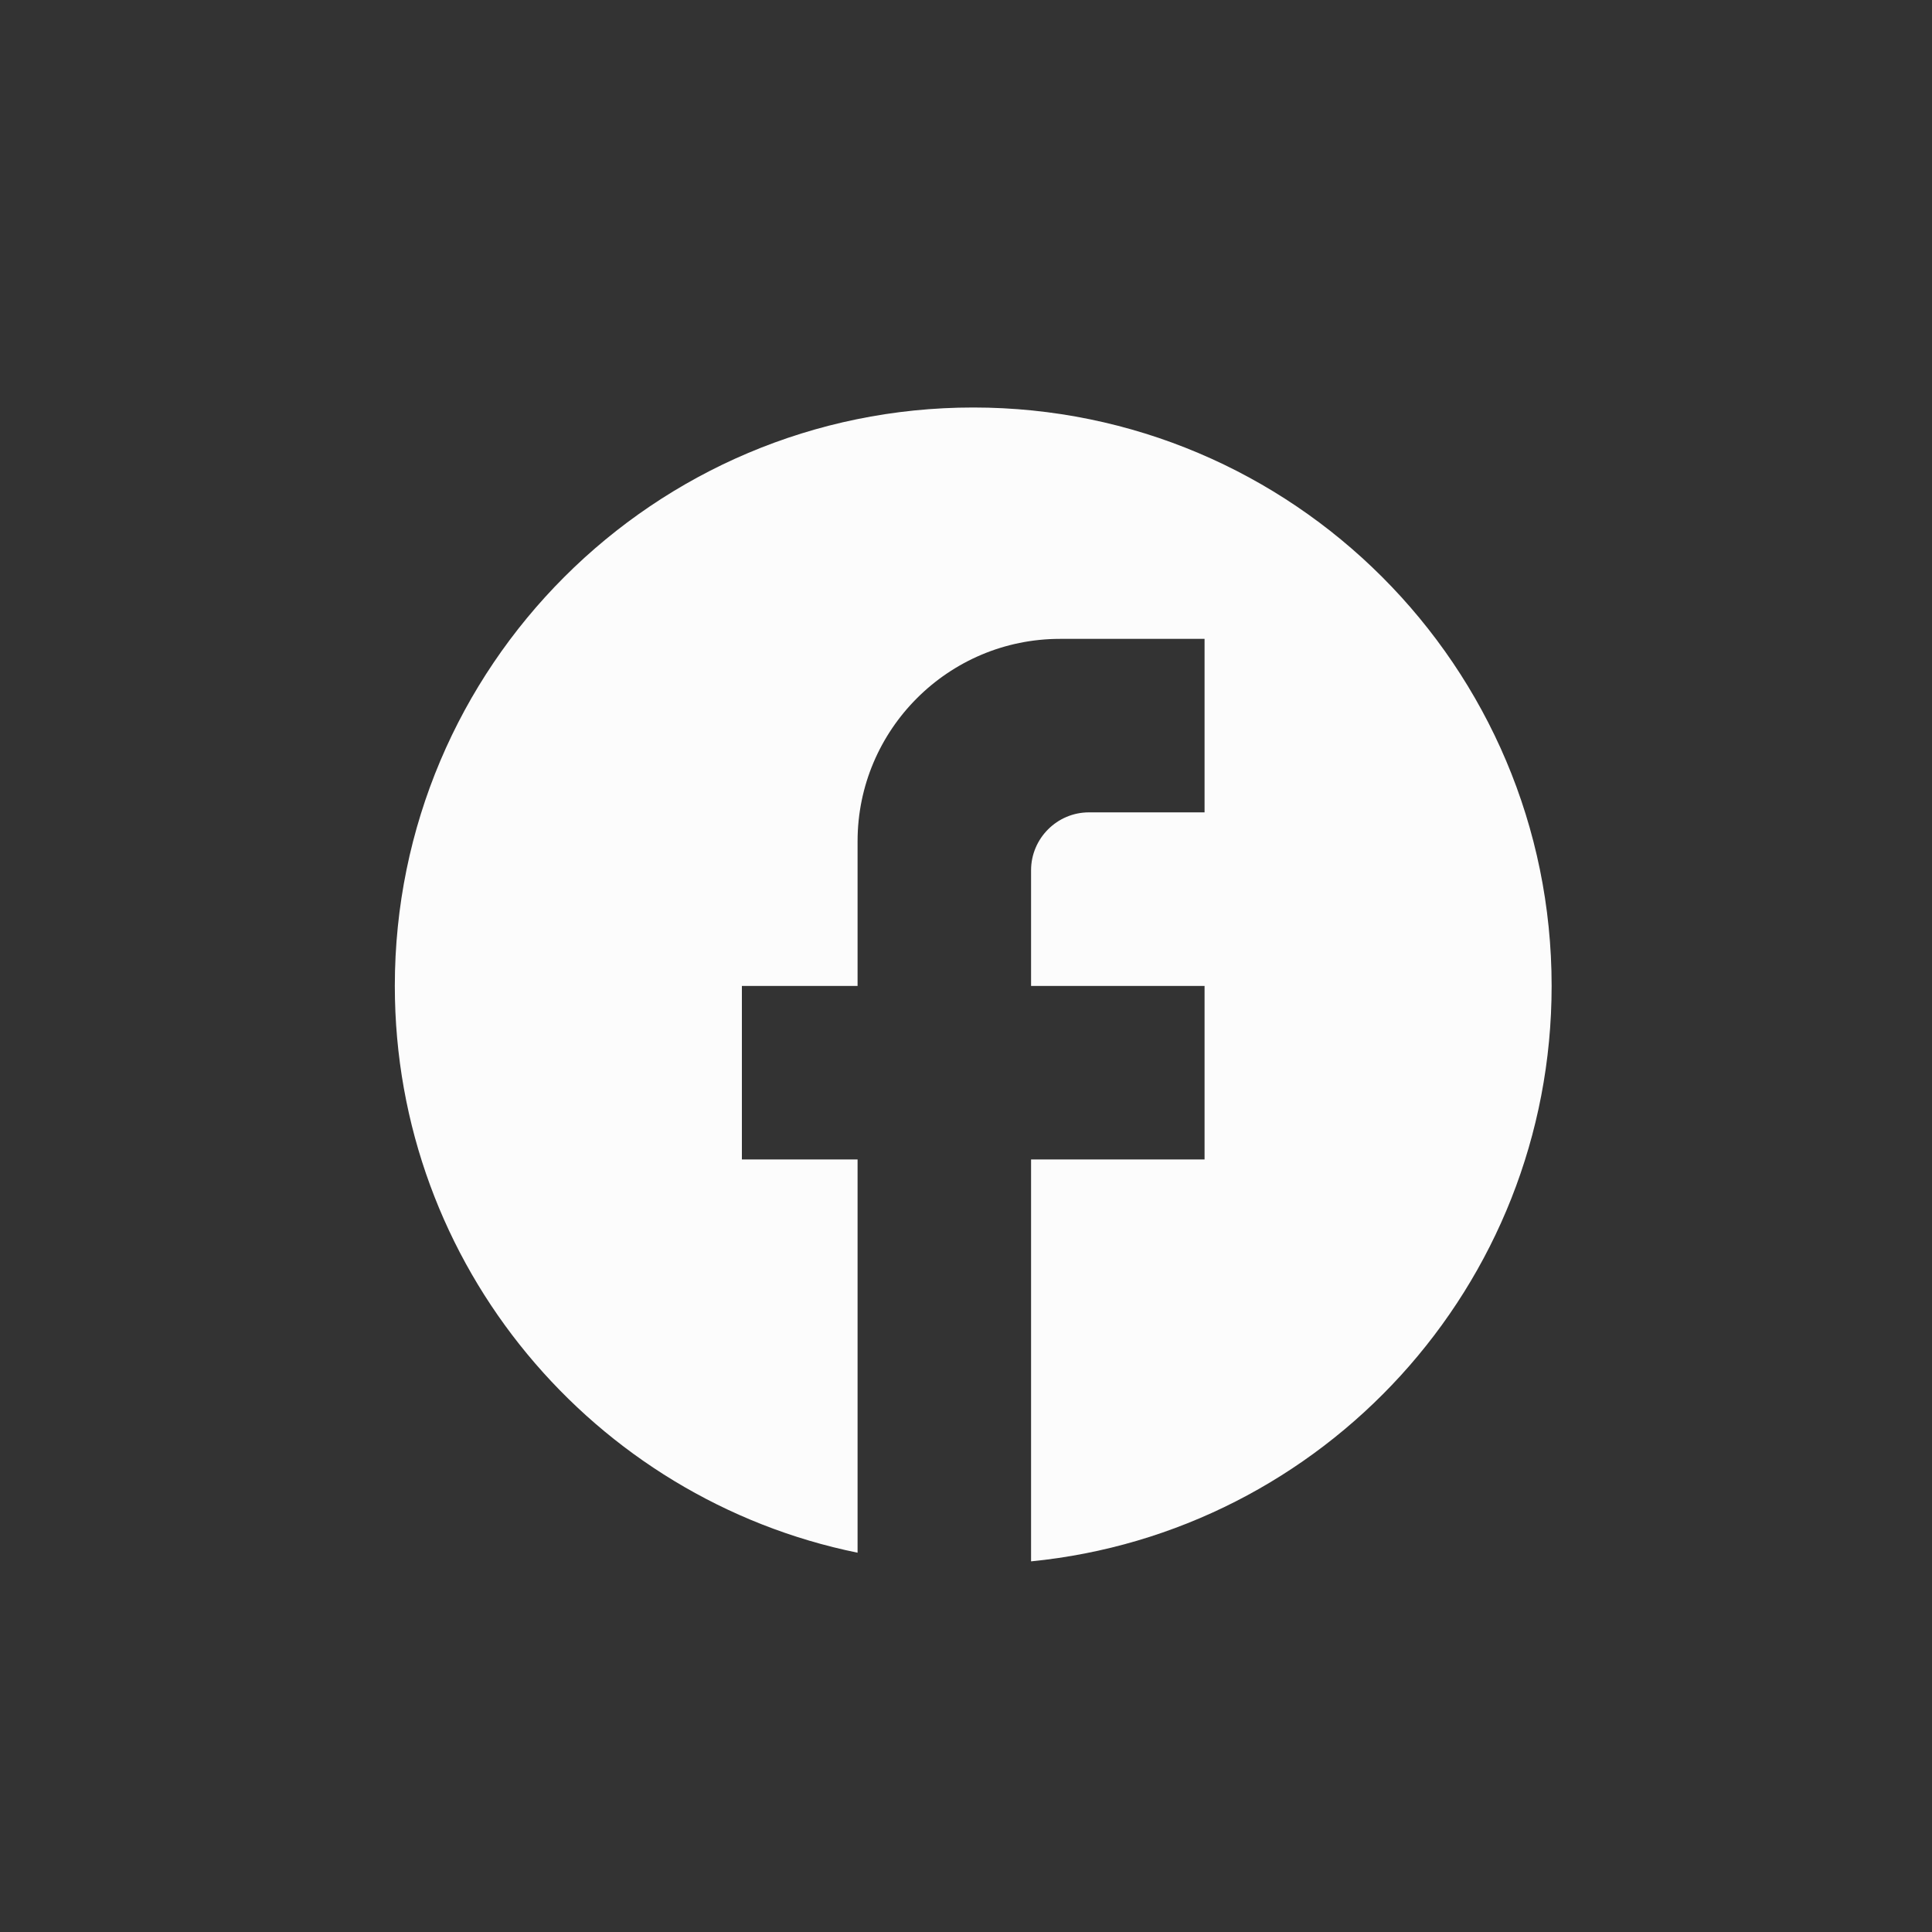 <svg width="25" height="25" viewBox="0 0 25 25" fill="none" xmlns="http://www.w3.org/2000/svg">
<rect x="0" y="0" width="25" height="25" fill="#333333" stroke="none"/>
<path d="M20.078 12.758C20.078 8.626 16.725 5.273 12.594 5.273C8.462 5.273 5.109 8.626 5.109 12.758C5.109 16.38 7.684 19.396 11.097 20.092V15.003H9.6V12.758H11.097V10.886C11.097 9.442 12.272 8.267 13.716 8.267H15.587V10.512H14.09C13.679 10.512 13.342 10.849 13.342 11.261V12.758H15.587V15.003H13.342V20.204C17.121 19.83 20.078 16.642 20.078 12.758Z" fill="#FCFCFC"/>
</svg>
